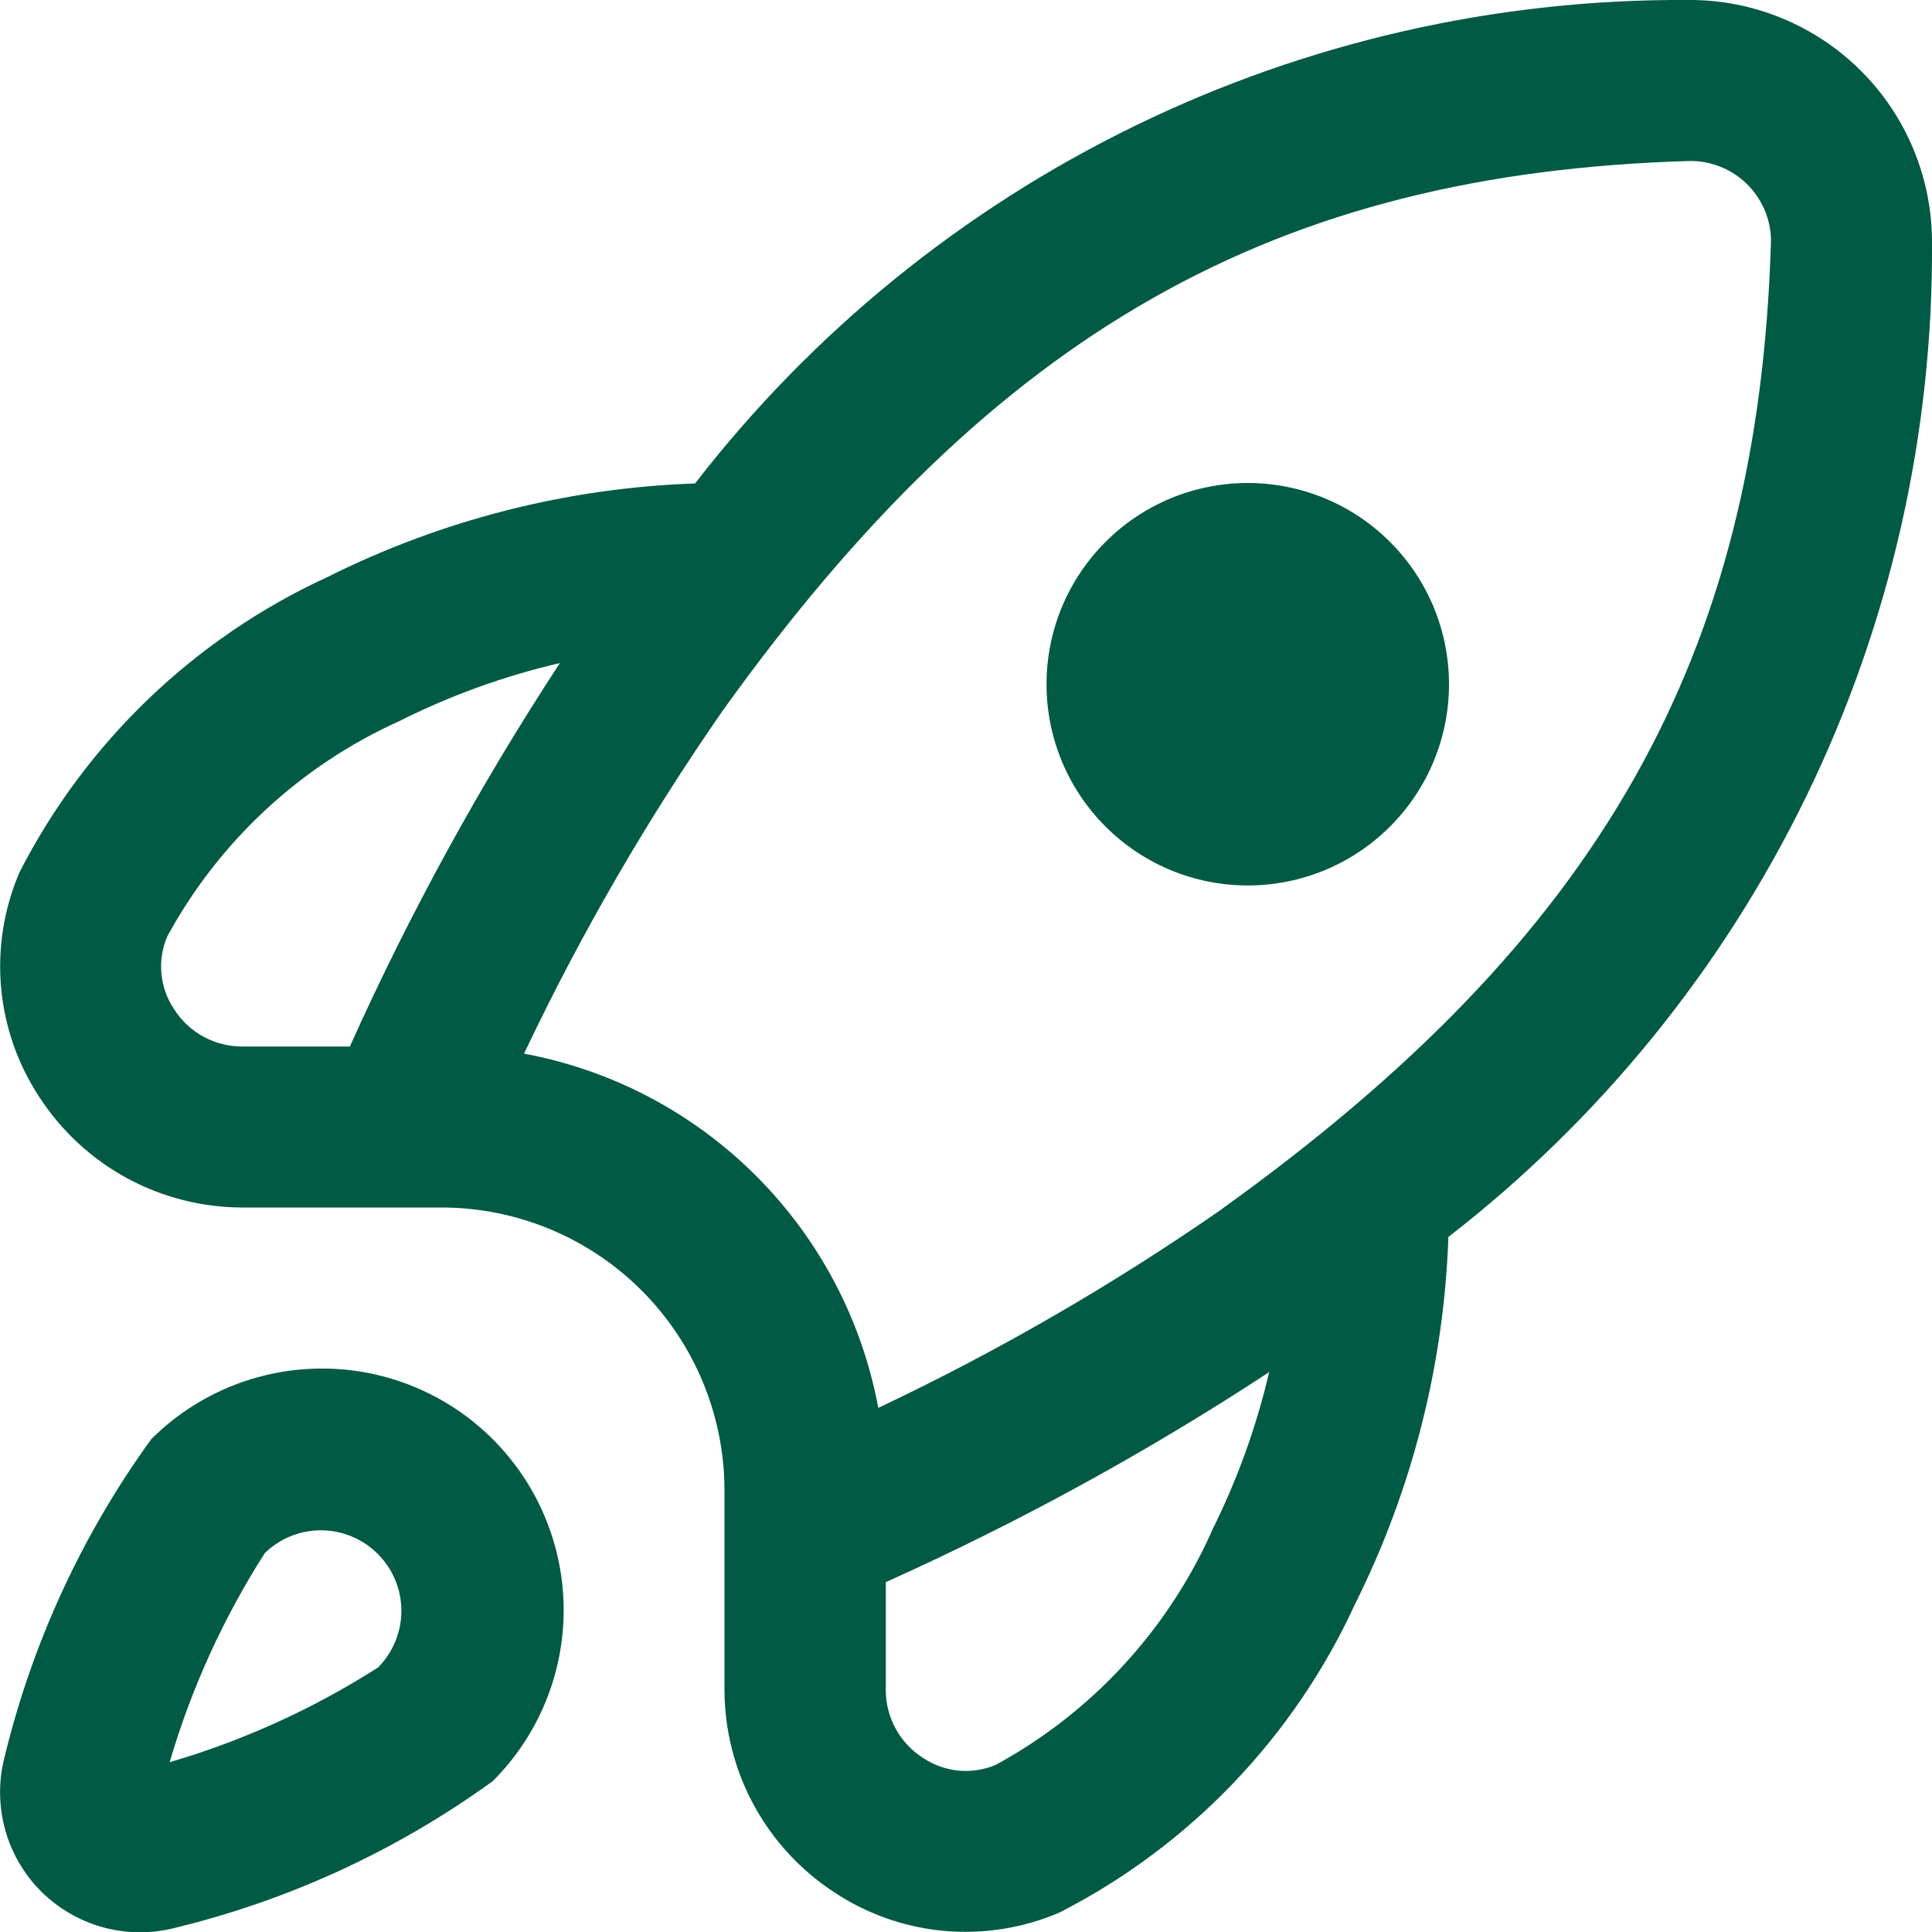 <svg width="25" height="25" viewBox="0 0 25 25" fill="none" xmlns="http://www.w3.org/2000/svg">
<g clip-path="url(#clip0_206_3404)">
<path d="M1.957 18.623C1.052 19.872 0.403 21.288 0.046 22.79C-0.022 23.088 -0.013 23.4 0.072 23.694C0.156 23.989 0.315 24.257 0.531 24.474C0.748 24.69 1.017 24.848 1.311 24.933C1.606 25.018 1.917 25.027 2.216 24.958C3.715 24.601 5.128 23.952 6.376 23.048C6.963 22.462 7.293 21.667 7.294 20.837C7.294 20.008 6.965 19.213 6.379 18.626C5.793 18.039 4.998 17.709 4.169 17.709C3.34 17.708 2.544 18.037 1.957 18.623ZM4.903 21.57C4.064 22.107 3.152 22.523 2.195 22.803C2.476 21.846 2.891 20.934 3.428 20.095C3.625 19.905 3.888 19.8 4.161 19.802C4.434 19.805 4.695 19.914 4.888 20.107C5.082 20.3 5.191 20.562 5.194 20.835C5.196 21.108 5.091 21.371 4.901 21.568L4.903 21.57ZM18.75 8.854C18.75 9.545 18.476 10.207 17.987 10.695C17.499 11.184 16.837 11.458 16.146 11.458C15.455 11.458 14.793 11.184 14.305 10.695C13.816 10.207 13.542 9.545 13.542 8.854C13.542 8.163 13.816 7.501 14.305 7.013C14.793 6.524 15.455 6.25 16.146 6.25C16.837 6.25 17.499 6.524 17.987 7.013C18.476 7.501 18.75 8.163 18.75 8.854ZM21.846 -8.11318e-05C19.367 -0.015 16.918 0.542 14.689 1.627C12.46 2.712 10.511 4.296 8.994 6.256C7.339 6.313 5.716 6.727 4.235 7.468C2.517 8.258 1.115 9.603 0.253 11.286C0.051 11.756 -0.031 12.268 0.014 12.778C0.06 13.287 0.231 13.777 0.514 14.203C0.799 14.64 1.188 14.998 1.646 15.247C2.105 15.495 2.618 15.625 3.14 15.625H5.729C6.695 15.63 7.619 16.015 8.302 16.698C8.985 17.381 9.37 18.305 9.375 19.271V21.86C9.375 22.382 9.504 22.895 9.752 23.353C10 23.812 10.359 24.201 10.795 24.486C11.221 24.769 11.711 24.94 12.22 24.986C12.729 25.031 13.242 24.949 13.712 24.747C15.395 23.885 16.739 22.483 17.53 20.765C18.271 19.285 18.685 17.661 18.742 16.006C20.705 14.485 22.291 12.531 23.377 10.297C24.462 8.063 25.017 5.609 25 3.125C24.999 2.712 24.916 2.304 24.757 1.924C24.598 1.543 24.365 1.198 24.072 0.908C23.779 0.617 23.431 0.388 23.049 0.232C22.667 0.076 22.259 -0.003 21.846 -8.11318e-05ZM4.527 13.542H3.14C2.964 13.543 2.79 13.5 2.635 13.416C2.48 13.332 2.349 13.21 2.254 13.061C2.161 12.924 2.104 12.764 2.089 12.599C2.073 12.433 2.1 12.266 2.166 12.114C2.837 10.883 3.891 9.906 5.169 9.33C5.829 8.999 6.526 8.747 7.245 8.58C6.21 10.16 5.301 11.819 4.527 13.542ZM15.673 19.831C15.097 21.108 14.12 22.163 12.891 22.834C12.738 22.901 12.571 22.927 12.405 22.912C12.239 22.896 12.08 22.839 11.942 22.746C11.793 22.651 11.671 22.52 11.588 22.365C11.504 22.21 11.46 22.037 11.462 21.86V20.473C13.184 19.699 14.844 18.791 16.423 17.755C16.255 18.474 16.002 19.171 15.67 19.831H15.673ZM15.814 15.644C14.404 16.623 12.916 17.484 11.365 18.218C11.153 17.08 10.602 16.034 9.784 15.216C8.965 14.397 7.919 13.846 6.781 13.634C7.516 12.084 8.377 10.598 9.356 9.19C12.865 4.296 16.5 2.236 21.875 2.083C22.146 2.083 22.407 2.189 22.602 2.378C22.796 2.567 22.909 2.825 22.917 3.096C22.764 8.5 20.704 12.135 15.811 15.644H15.814Z" fill="#005A44"/>
</g>
<defs>
<clipPath id="clip0_206_3404">
<rect width="25" height="25" fill="white"/>
</clipPath>
</defs>
</svg>
